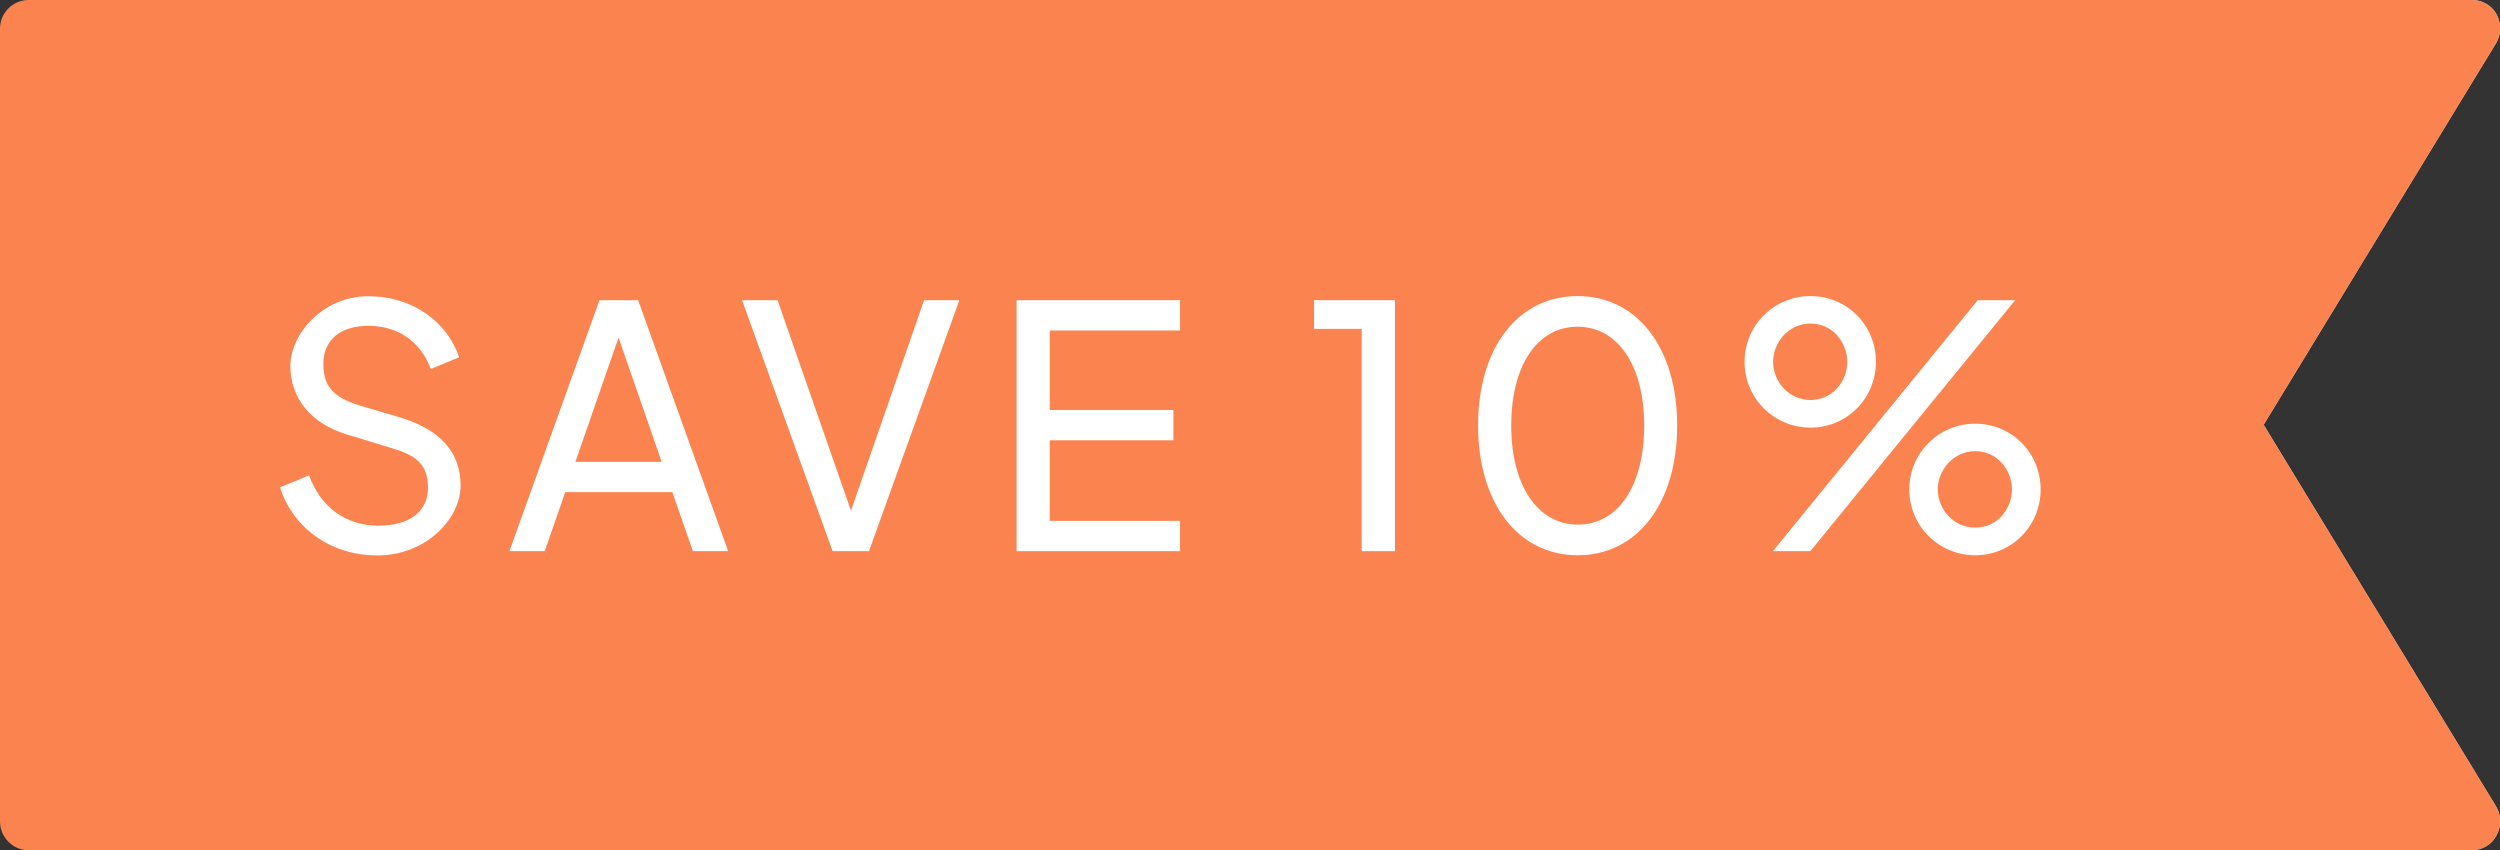 <?xml version="1.0" encoding="UTF-8"?>
<svg id="Layer_1" xmlns="http://www.w3.org/2000/svg" version="1.1" viewBox="0 0 1402.5 477">
  <rect x="0" y="0" width="1402.5" height="477" fill="#333333" stroke="none"/>
  <!-- Generator: Adobe Illustrator 29.6.0, SVG Export Plug-In . SVG Version: 2.1.1 Build 207)  -->
  <defs>
    <style>
      .st0 {
        fill: #fb834f;
      }

      .st0, .st1 {
        fill-rule: evenodd;
      }

      .st2 {
        fill: #fff;
      }

      .st1 {
        fill: #dee1e2;
      }
    </style>
  </defs>
  <g id="Layer_x5F_1">
    <g id="_514227520">
      <path id="_514227280" class="st0" d="M454.7,477h378.4s0-477,0-477h-378.4c-8.7,0-16.1,7-16.1,16.1v444.7c0,9.1,7.4,16.2,16.1,16.2h0Z"/>
      <path id="_514227760" class="st1" d="M1386.8,477h-401.3c-8.7,0-16.1-7-16.1-16.1v-97.2h16.1c23.1,0,41.9-18.8,41.9-41.9V0h359.4c5.7,0,11.1,3,13.8,8.1,2.7,5,2.7,11.1-.3,16.1l-130.4,214.1,130.4,214.1c3,5,3,11.1.3,16.1-2.7,5.4-8.1,8.4-13.8,8.4h0Z"/>
    </g>
    <path class="st0" d="M1027.4,0v321.7c0,23.2-18.8,41.9-41.9,41.9h-16.1v97.2c0,9.1,7.4,16.1,16.1,16.1h401.3c5.7,0,11.1-3,13.8-8.4,2.7-5,2.7-11.1-.3-16.1l-130.4-214.1,130.4-214.1c3-5,3-11.1.3-16.1-2.7-5-8.1-8.1-13.8-8.1h-359.4Z"/>
  </g>
  <path id="_5142272801" data-name="_514227280" class="st0" d="M773.7,477h378.4s0-477,0-477h-378.4c-8.7,0-16.1,7-16.1,16.1v444.7c0,9.1,7.4,16.2,16.1,16.2h0Z"/>
  <path id="_5142272802" data-name="_514227280" class="st0" d="M16.1,477h378.4s0-477,0-477H16.1C7.4,0,0,7,0,16.1v444.7c0,9.1,7.4,16.2,16.1,16.2h0Z"/>
  <path id="_5142272803" data-name="_514227280" class="st0" d="M347,477h378.4s0-477,0-477h-378.4c-8.7,0-16.1,7-16.1,16.1v444.7c0,9.1,7.4,16.2,16.1,16.2h0Z"/>
  <g>
    <path class="st2" d="M157.3,273.3l16.1-6.6c6.6,18.1,20.8,28.2,38.9,28.2s27.8-8.3,27.8-21.4-7-18.1-19.7-21.9l-25.9-7.9c-20.4-6.2-31.6-20.6-31.6-38.4s18.1-39.1,43.7-39.1,44.4,14.9,51,34.2l-15.9,6.6c-5.9-15.7-18.7-24.2-35-24.2s-25.3,8.3-25.3,21.4,6.4,18.9,19.8,23.1l23.6,7c22.1,6.8,33.6,19.3,33.6,38s-19.3,39.3-46.7,39.3-47.8-16.6-54.6-38.2Z"/>
    <path class="st2" d="M336.1,168.4h21.9l50.5,140.8h-19.8l-11.5-33.1h-60.1l-11.5,33.1h-19.8l50.5-140.8ZM371.2,259.1l-24.2-69.7-24.2,69.7h48.4Z"/>
    <path class="st2" d="M416.4,168.4h19.8l41.2,118.1,41-118.1h19.8l-50.7,140.8h-20.4l-50.8-140.8Z"/>
    <path class="st2" d="M570.3,168.4h91.7v17h-73.1v44.6h69.4v17h-69.4v45.2h73.1v17h-91.7v-140.8Z"/>
    <path class="st2" d="M763.8,184.5h-26.6v-16.1h45.4v140.8h-18.7v-124.7Z"/>
    <path class="st2" d="M829.2,238.7c0-43.5,22.3-72.6,55.8-72.6s55.9,29.1,55.9,72.6-22.3,72.8-55.8,72.8-55.9-29.3-55.9-72.8ZM922.4,238.7c0-33.5-14.7-55.4-37.4-55.4s-37.2,21.9-37.2,55.4,14.7,55.6,37.4,55.6,37.2-21.9,37.2-55.6Z"/>
    <path class="st2" d="M978.7,203c0-20.4,16.4-36.9,37-36.9s36.7,16.4,36.7,36.9-16.3,36.9-36.7,36.9-37-16.4-37-36.9ZM1109.5,168.4h21l-114.9,140.8h-21l114.9-140.8ZM1036.3,203c0-11-8.3-21.5-20.6-21.5s-21,10.6-21,21.5,8.7,21.4,21,21.4,20.6-10.4,20.6-21.4ZM1071.1,274.6c0-20.4,16.4-36.9,37-36.9s36.7,16.4,36.7,36.9-16.3,36.9-36.7,36.9-37-16.4-37-36.9ZM1128.7,274.6c0-11-8.3-21.5-20.6-21.5s-21,10.6-21,21.5,8.7,21.4,21,21.4,20.6-10.4,20.6-21.4Z"/>
  </g>
</svg>